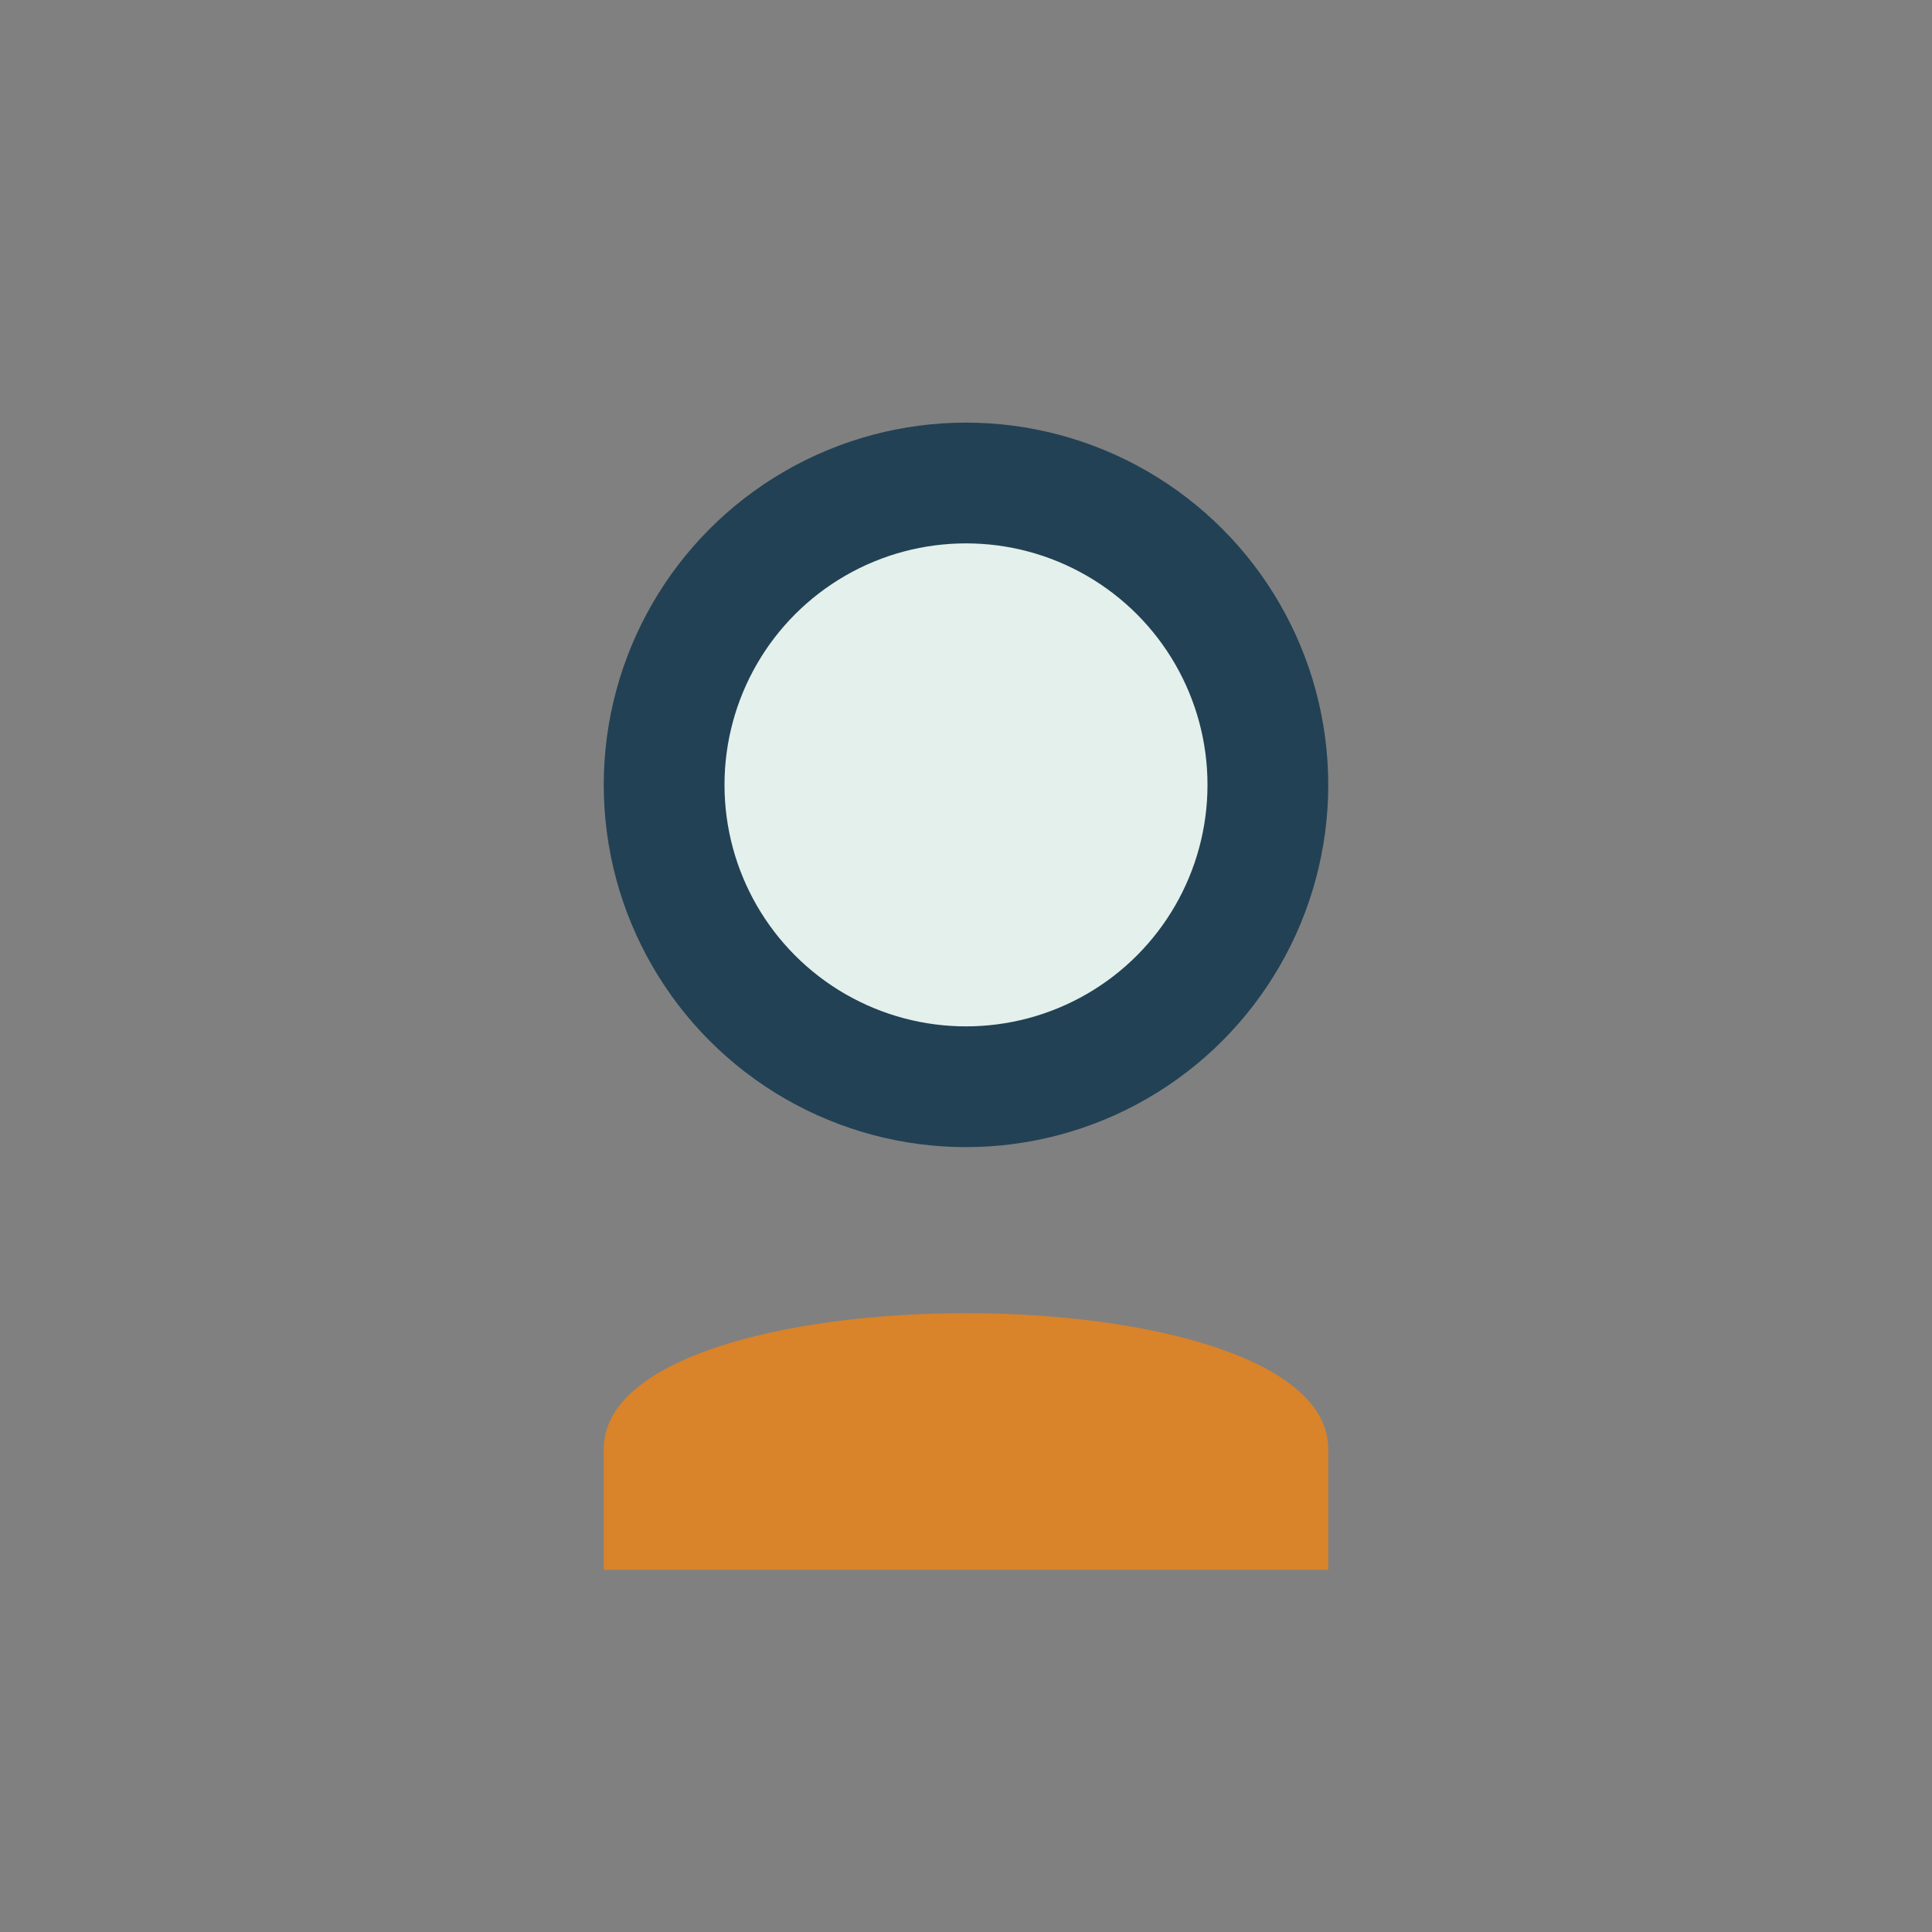 <?xml version="1.0" encoding="UTF-8"?>
<svg xmlns="http://www.w3.org/2000/svg" width="32" height="32" viewBox="0 0 32 32"><rect x="0" y="0" width="32" height="32" fill="#808080" stroke="none"/><circle cx="16" cy="13" r="5" fill="#E3F0EC" stroke="#224154" stroke-width="2"/><path d="M10 24c0-3 12-3 12 0v2H10z" fill="#D9832A"/></svg>